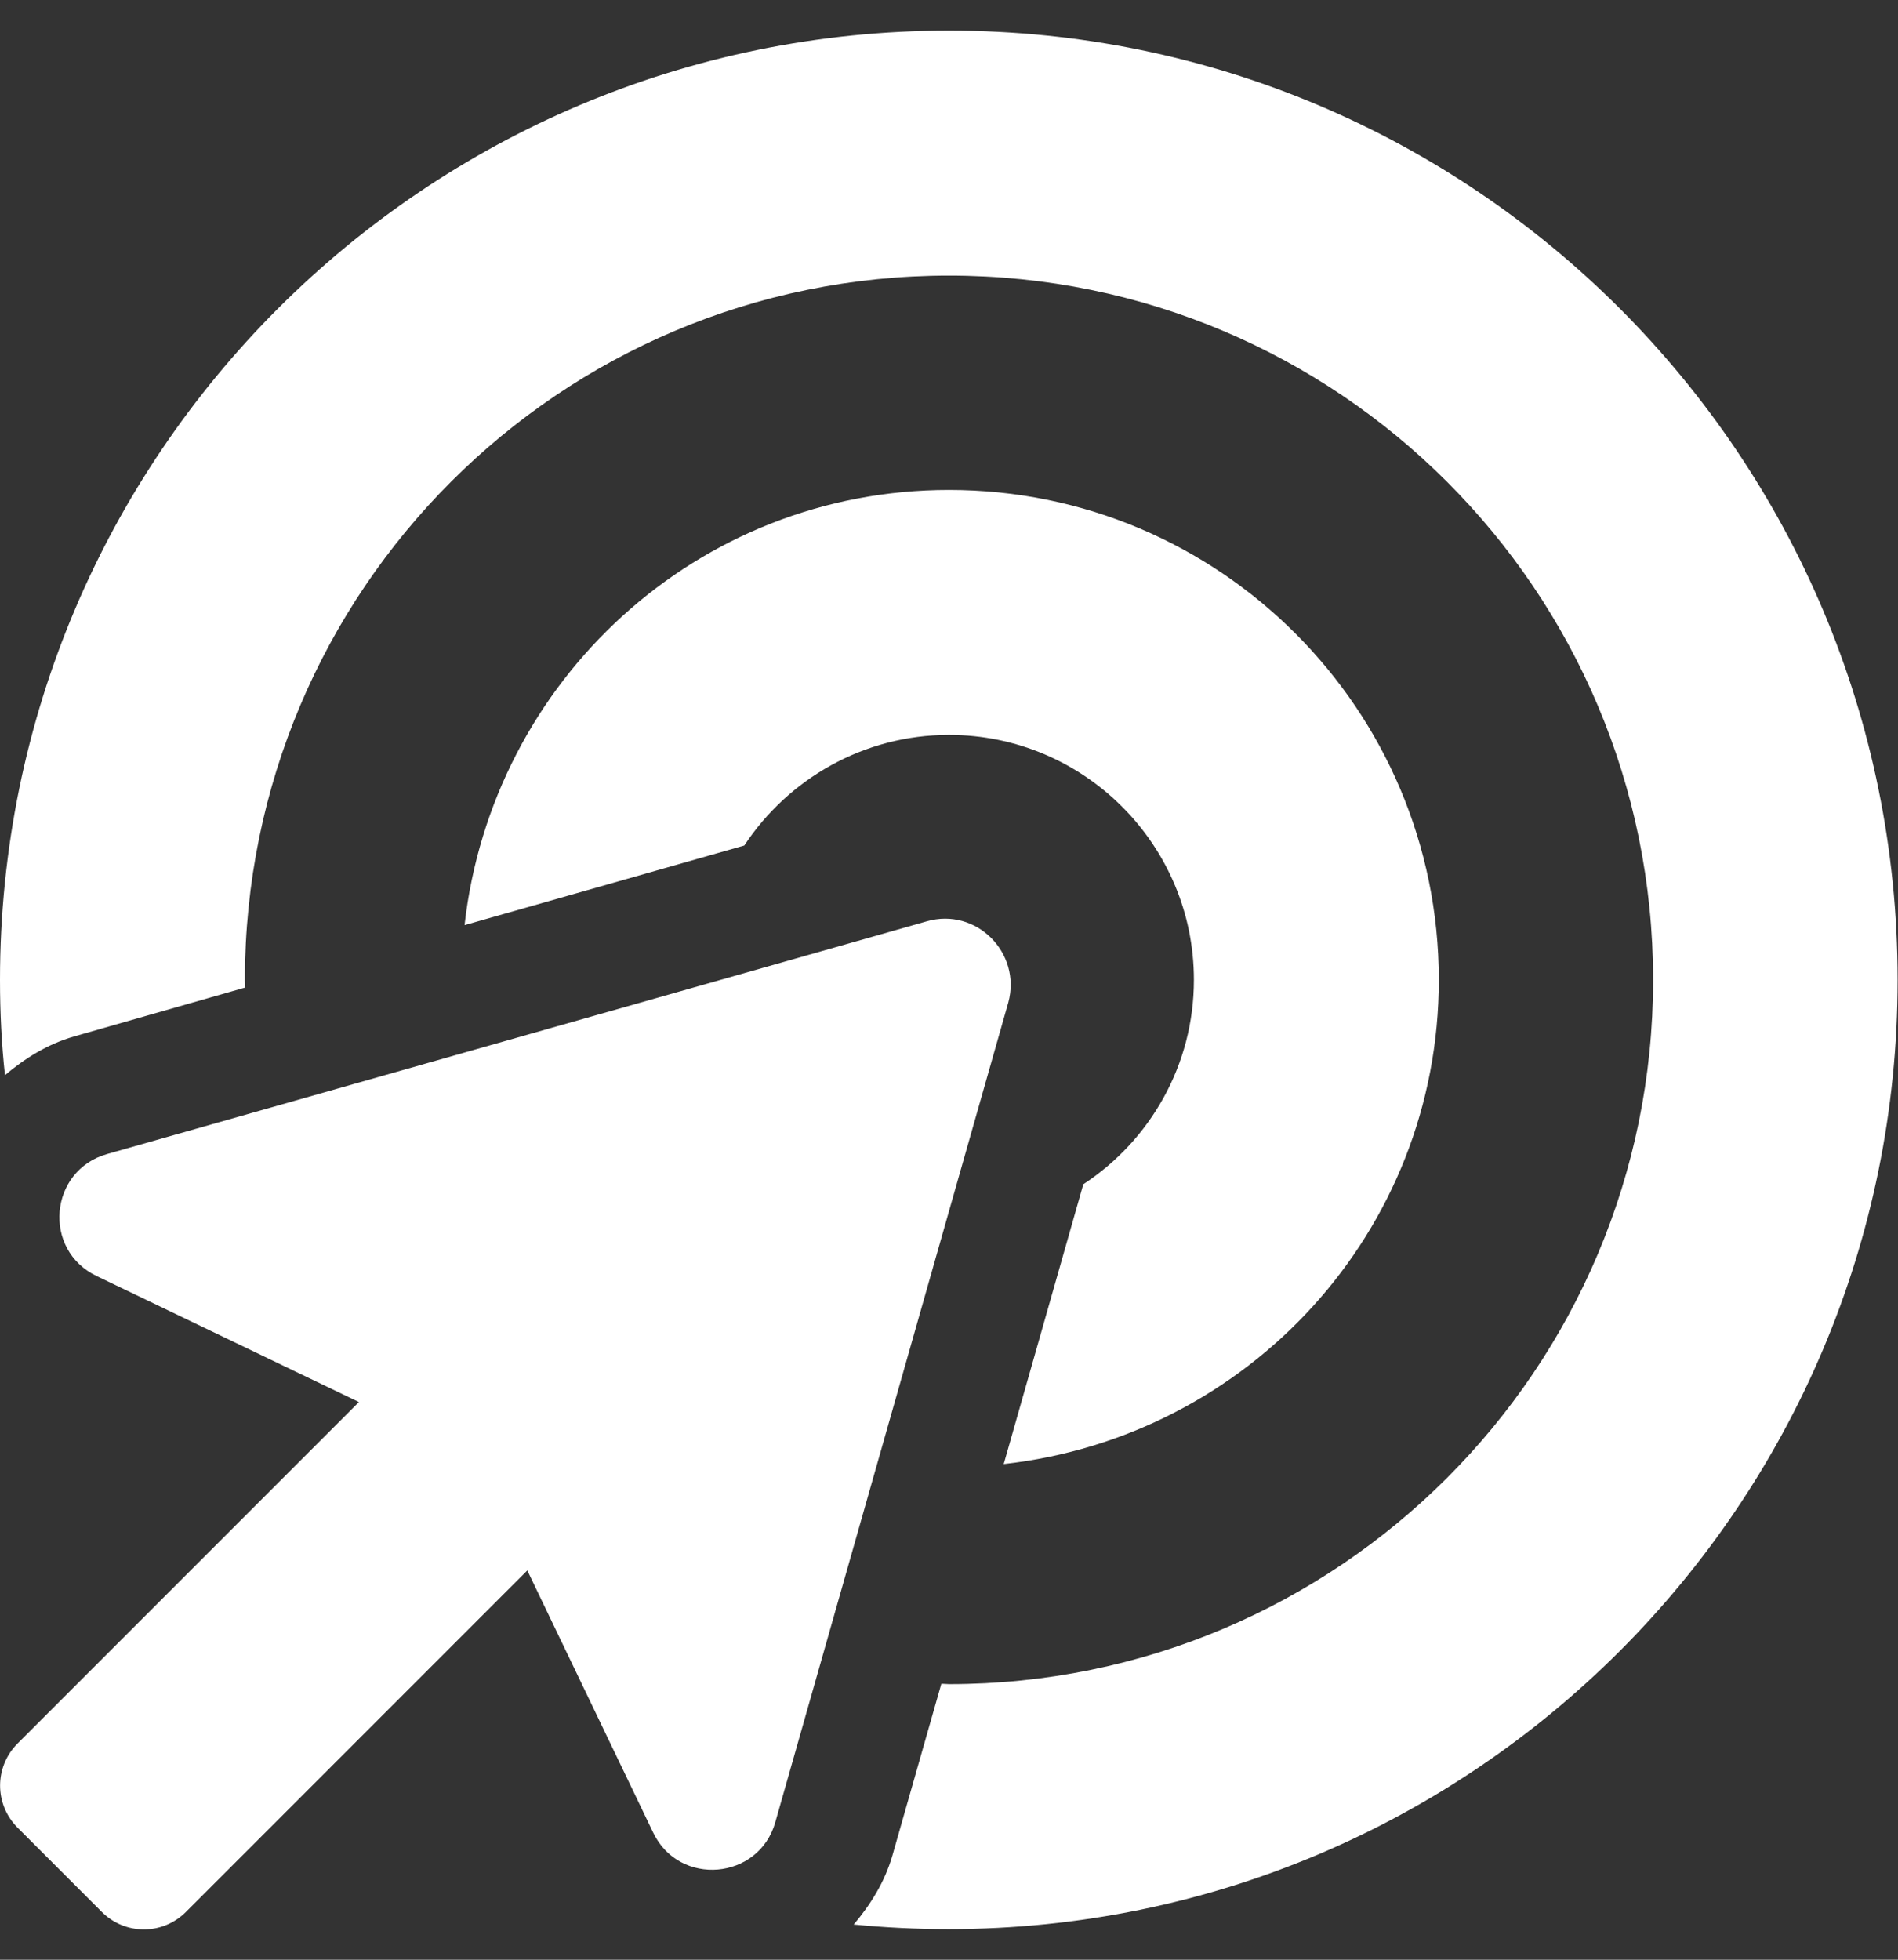 <?xml version="1.0" encoding="UTF-8"?> <!-- Generator: Adobe Illustrator 24.2.0, SVG Export Plug-In . SVG Version: 6.00 Build 0) --> <svg xmlns="http://www.w3.org/2000/svg" xmlns:xlink="http://www.w3.org/1999/xlink" id="Layer_1" x="0px" y="0px" viewBox="0 0 496 512" style="enable-background:new 0 0 496 512;" xml:space="preserve"><rect x="0" y="0" width="496" height="512" fill="#333333" stroke="none"/> <style type="text/css"> .st0{fill:#FFFFFF;} </style> <path class="st0" d="M242.2,240.7L28,301.5c-15.2,4.3-17,25.1-2.7,31.9l68.5,32.9L4.6,455.5c-6.1,6.1-6.1,15.9,0,22l22,22 c6.1,6.1,15.9,6.1,22,0l89.2-89.2l32.9,68.5c6.8,14.2,27.6,12.4,31.9-2.7l60.9-214.2C267,248.9,255.1,237,242.2,240.7L242.2,240.7z M283.1,309.4l-20.8,73.1C326.2,375.4,376,321.8,376,256c0-70.7-57.3-128-128-128c-65.8,0-119.4,49.8-126.6,113.7l73.1-20.8 C206,203.5,225.7,192,248,192c35.3,0,64,28.7,64,64C312,278.3,300.5,298,283.1,309.4z M248,8C111,8,0,119,0,256 c0,8.4,0.4,16.7,1.3,24.9c5.2-4.4,11.1-8.1,18-10.1L64.1,258c0-0.7-0.1-1.3-0.1-2c0-101.7,82.3-184,184-184s184,82.3,184,184 s-82.3,184-184,184c-0.7,0-1.3-0.1-2-0.1l-12.8,44.9c-2,6.9-5.7,12.8-10.1,18c8.2,0.8,16.4,1.2,24.8,1.2c137,0,248-111,248-248 S385,8,248,8z"></path> </svg> 